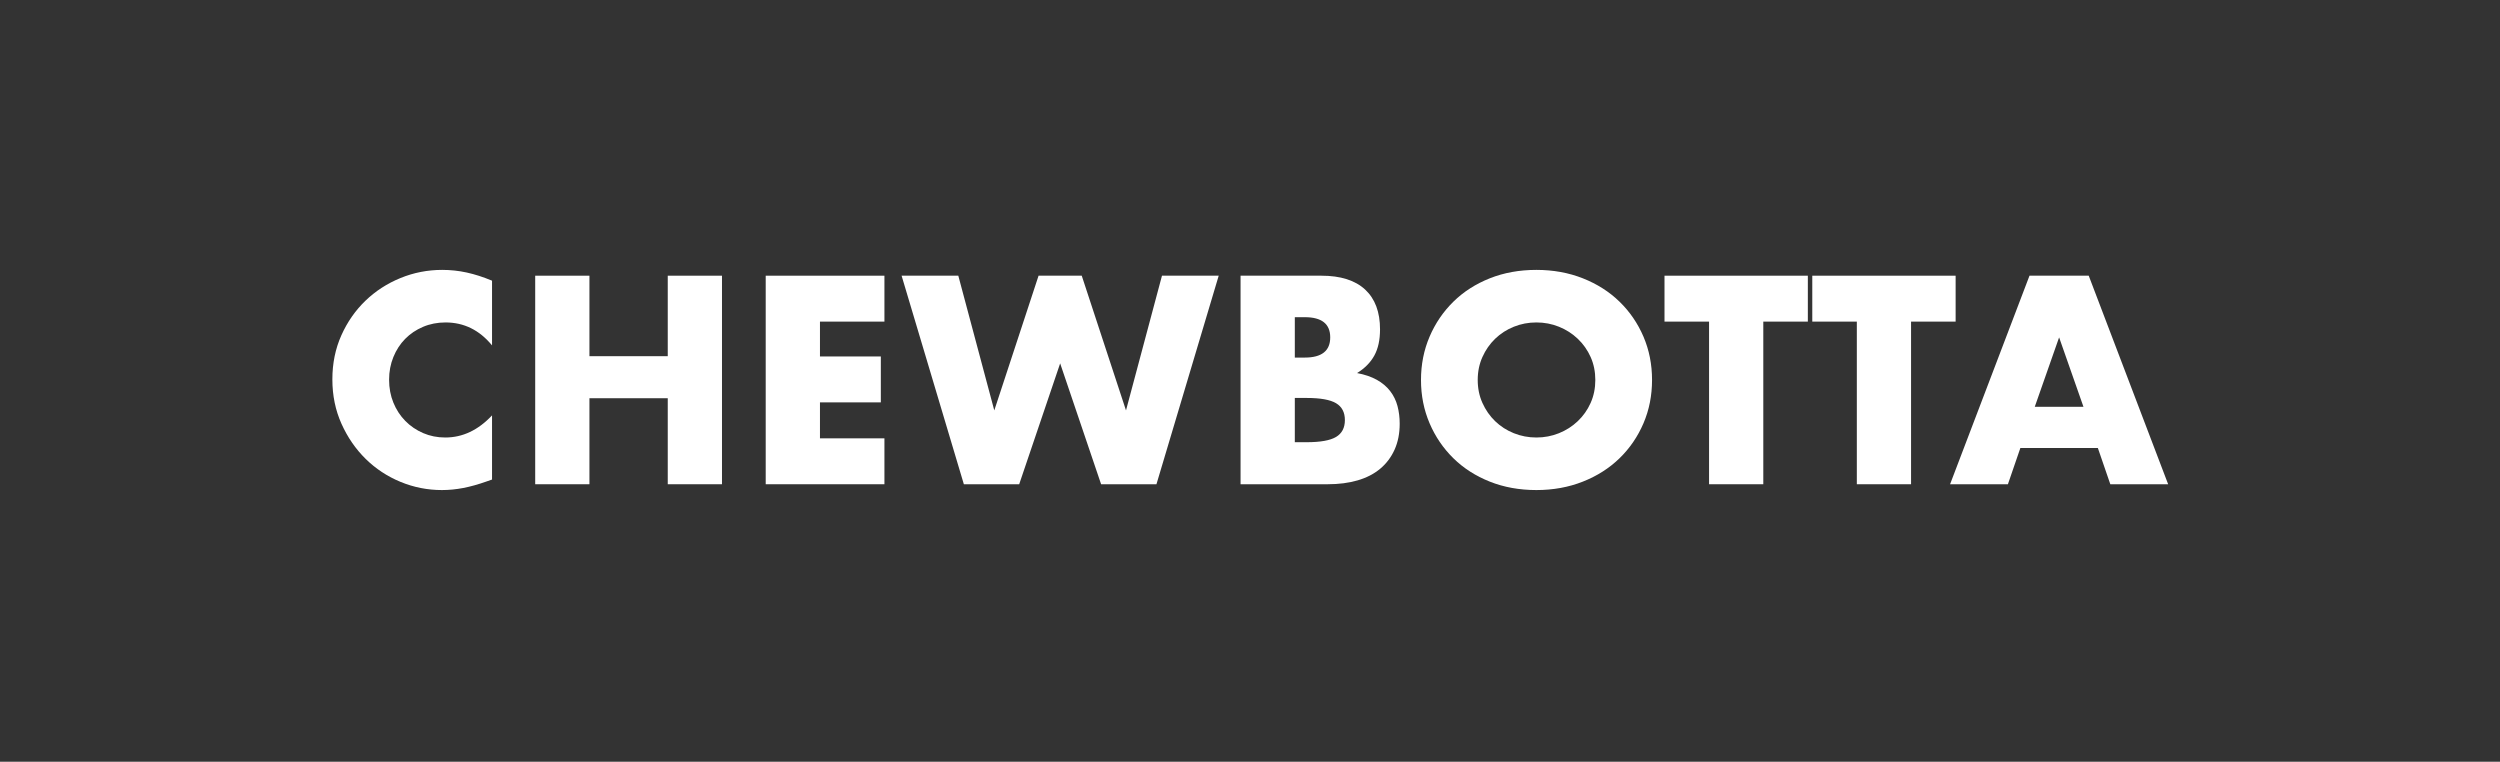 <?xml version="1.0" encoding="UTF-8" standalone="no"?>
<!DOCTYPE svg PUBLIC "-//W3C//DTD SVG 1.1//EN" "http://www.w3.org/Graphics/SVG/1.1/DTD/svg11.dtd">
<svg width="100%" height="100%" viewBox="0 0 1687 514" version="1.1" xmlns="http://www.w3.org/2000/svg" xmlns:xlink="http://www.w3.org/1999/xlink" xml:space="preserve" xmlns:serif="http://www.serif.com/" style="fill-rule:evenodd;clip-rule:evenodd;stroke-linejoin:round;stroke-miterlimit:2;">
    <rect x="0" y="0" width="1687" height="514" fill="#333333" stroke="none"/>
    <g transform="matrix(1,0,0,1,-22.676,-4294.6)">
        <g transform="matrix(1,0,0,1,-195.812,-45.333)">
            <rect id="Wordmark-Light" serif:id="Wordmark Light" x="218.488" y="4339.94" width="1686.03" height="513.048" style="fill:none;"/>
            <g id="Wordmark-Light1" serif:id="Wordmark Light">
                <g transform="matrix(1.382,0,0,0.806,-820.281,3609.3)">
                    <path d="M991.892,1195.67C985.767,1182.86 978.2,1176.45 969.192,1176.45C965.229,1176.45 961.558,1177.68 958.18,1180.15C954.802,1182.62 951.897,1185.98 949.465,1190.23C947.033,1194.47 945.119,1199.53 943.723,1205.39C942.327,1211.26 941.628,1217.59 941.628,1224.38C941.628,1231.33 942.327,1237.74 943.723,1243.6C945.119,1249.47 947.056,1254.56 949.533,1258.89C952.01,1263.21 954.915,1266.61 958.248,1269.08C961.581,1271.55 965.184,1272.78 969.057,1272.78C977.525,1272.78 985.136,1266.61 991.892,1254.26L991.892,1307.98L989.19,1309.6C985.136,1312.07 981.353,1313.88 977.84,1315.04C974.327,1316.2 970.859,1316.78 967.436,1316.78C960.41,1316.78 953.676,1314.5 947.236,1309.95C940.795,1305.39 935.12,1298.99 930.211,1290.73C925.302,1282.47 921.361,1272.66 918.388,1261.32C915.416,1249.97 913.929,1237.58 913.929,1224.15C913.929,1210.72 915.393,1198.41 918.321,1187.22C921.248,1176.02 925.167,1166.38 930.076,1158.27C934.985,1150.16 940.683,1143.84 947.168,1139.28C953.654,1134.73 960.455,1132.45 967.571,1132.45C971.624,1132.45 975.61,1133.18 979.529,1134.65C983.447,1136.12 987.568,1138.39 991.892,1141.48L991.892,1195.67Z" style="fill:white;fill-rule:nonzero;"/>
                    <path d="M1039.45,1204.7L1077.69,1204.7L1077.69,1137.31L1104.17,1137.31L1104.17,1311.91L1077.69,1311.91L1077.69,1239.9L1039.45,1239.9L1039.45,1311.91L1012.97,1311.91L1012.97,1137.31L1039.45,1137.31L1039.45,1204.7Z" style="fill:white;fill-rule:nonzero;"/>
                    <path d="M1183.49,1175.75L1152.01,1175.75L1152.01,1204.93L1181.73,1204.93L1181.73,1243.37L1152.01,1243.37L1152.01,1273.48L1183.49,1273.48L1183.49,1311.91L1125.52,1311.91L1125.52,1137.31L1183.49,1137.31L1183.49,1175.75Z" style="fill:white;fill-rule:nonzero;"/>
                    <path d="M1219.56,1137.31L1237.13,1250.09L1258.75,1137.31L1279.83,1137.31L1301.44,1250.09L1319.01,1137.31L1346.71,1137.31L1316.31,1311.91L1289.29,1311.91L1269.29,1210.72L1249.29,1311.91L1222.27,1311.91L1191.87,1137.31L1219.56,1137.31Z" style="fill:white;fill-rule:nonzero;"/>
                    <path d="M1383.87,1276.72L1389.68,1276.72C1396.34,1276.72 1401.12,1275.25 1404,1272.32C1406.88,1269.38 1408.32,1264.67 1408.32,1258.19C1408.32,1251.71 1406.88,1247 1404,1244.07C1401.12,1241.13 1396.34,1239.67 1389.68,1239.67L1383.87,1239.67L1383.87,1276.72ZM1383.87,1205.86L1388.73,1205.86C1397.02,1205.86 1401.16,1200.22 1401.16,1188.95C1401.16,1177.68 1397.02,1172.05 1388.73,1172.05L1383.87,1172.05L1383.87,1205.86ZM1357.38,1137.31L1396.84,1137.31C1406.21,1137.31 1413.32,1141.17 1418.19,1148.89C1423.05,1156.61 1425.48,1167.73 1425.48,1182.24C1425.48,1191.04 1424.56,1198.33 1422.71,1204.12C1420.87,1209.91 1418.05,1214.81 1414.27,1218.83C1418.05,1220.06 1421.27,1221.95 1423.93,1224.5C1426.59,1227.05 1428.75,1230.17 1430.41,1233.88C1432.08,1237.58 1433.28,1241.75 1434,1246.38C1434.72,1251.01 1435.08,1255.95 1435.08,1261.2C1435.08,1269.38 1434.24,1276.64 1432.58,1282.97C1430.91,1289.3 1428.57,1294.62 1425.55,1298.95C1422.53,1303.27 1418.86,1306.51 1414.54,1308.67C1410.21,1310.83 1405.35,1311.91 1399.95,1311.91L1357.38,1311.91L1357.38,1137.31Z" style="fill:white;fill-rule:nonzero;"/>
                    <path d="M1473.18,1224.61C1473.18,1231.56 1473.94,1237.97 1475.48,1243.83C1477.01,1249.7 1479.08,1254.8 1481.69,1259.12C1484.3,1263.44 1487.34,1266.8 1490.81,1269.19C1494.28,1271.58 1497.95,1272.78 1501.82,1272.78C1505.7,1272.78 1509.37,1271.58 1512.84,1269.19C1516.3,1266.8 1519.37,1263.44 1522.02,1259.12C1524.68,1254.8 1526.78,1249.7 1528.31,1243.83C1529.84,1237.97 1530.6,1231.56 1530.6,1224.61C1530.6,1217.67 1529.84,1211.26 1528.31,1205.39C1526.78,1199.53 1524.68,1194.43 1522.02,1190.11C1519.37,1185.79 1516.3,1182.43 1512.84,1180.04C1509.37,1177.64 1505.7,1176.45 1501.82,1176.45C1497.95,1176.45 1494.28,1177.64 1490.81,1180.04C1487.34,1182.43 1484.3,1185.79 1481.69,1190.11C1479.08,1194.43 1477.01,1199.53 1475.48,1205.39C1473.94,1211.26 1473.18,1217.67 1473.18,1224.61ZM1445.48,1224.61C1445.48,1211.65 1446.88,1199.57 1449.67,1188.37C1452.46,1177.18 1456.34,1167.42 1461.29,1159.08C1466.24,1150.74 1472.17,1144.22 1479.06,1139.51C1485.95,1134.81 1493.54,1132.45 1501.82,1132.45C1510.02,1132.45 1517.59,1134.81 1524.52,1139.51C1531.46,1144.22 1537.43,1150.74 1542.43,1159.08C1547.43,1167.42 1551.32,1177.18 1554.12,1188.37C1556.91,1199.57 1558.3,1211.65 1558.3,1224.61C1558.3,1237.58 1556.91,1249.66 1554.12,1260.85C1551.32,1272.05 1547.43,1281.81 1542.43,1290.15C1537.43,1298.48 1531.46,1305.01 1524.52,1309.71C1517.59,1314.42 1510.02,1316.78 1501.82,1316.78C1493.54,1316.78 1485.95,1314.42 1479.06,1309.71C1472.17,1305.01 1466.24,1298.48 1461.29,1290.15C1456.34,1281.81 1452.46,1272.05 1449.67,1260.85C1446.88,1249.66 1445.48,1237.58 1445.48,1224.61Z" style="fill:white;fill-rule:nonzero;"/>
                    <path d="M1612.62,1175.75L1612.62,1311.91L1586.14,1311.91L1586.14,1175.75L1564.38,1175.75L1564.38,1137.31L1634.37,1137.31L1634.37,1175.75L1612.62,1175.75Z" style="fill:white;fill-rule:nonzero;"/>
                    <path d="M1684.77,1175.75L1684.77,1311.91L1658.29,1311.91L1658.29,1175.75L1636.54,1175.75L1636.54,1137.31L1706.53,1137.31L1706.53,1175.75L1684.77,1175.75Z" style="fill:white;fill-rule:nonzero;"/>
                    <path d="M1768.95,1247.08L1757.06,1188.95L1745.17,1247.08L1768.95,1247.08ZM1775.98,1281.58L1738.14,1281.58L1732.06,1311.91L1703.82,1311.91L1742.6,1137.31L1771.52,1137.31L1810.3,1311.91L1782.06,1311.91L1775.98,1281.58Z" style="fill:white;fill-rule:nonzero;"/>
                </g>
            </g>
        </g>
    </g>
</svg>
